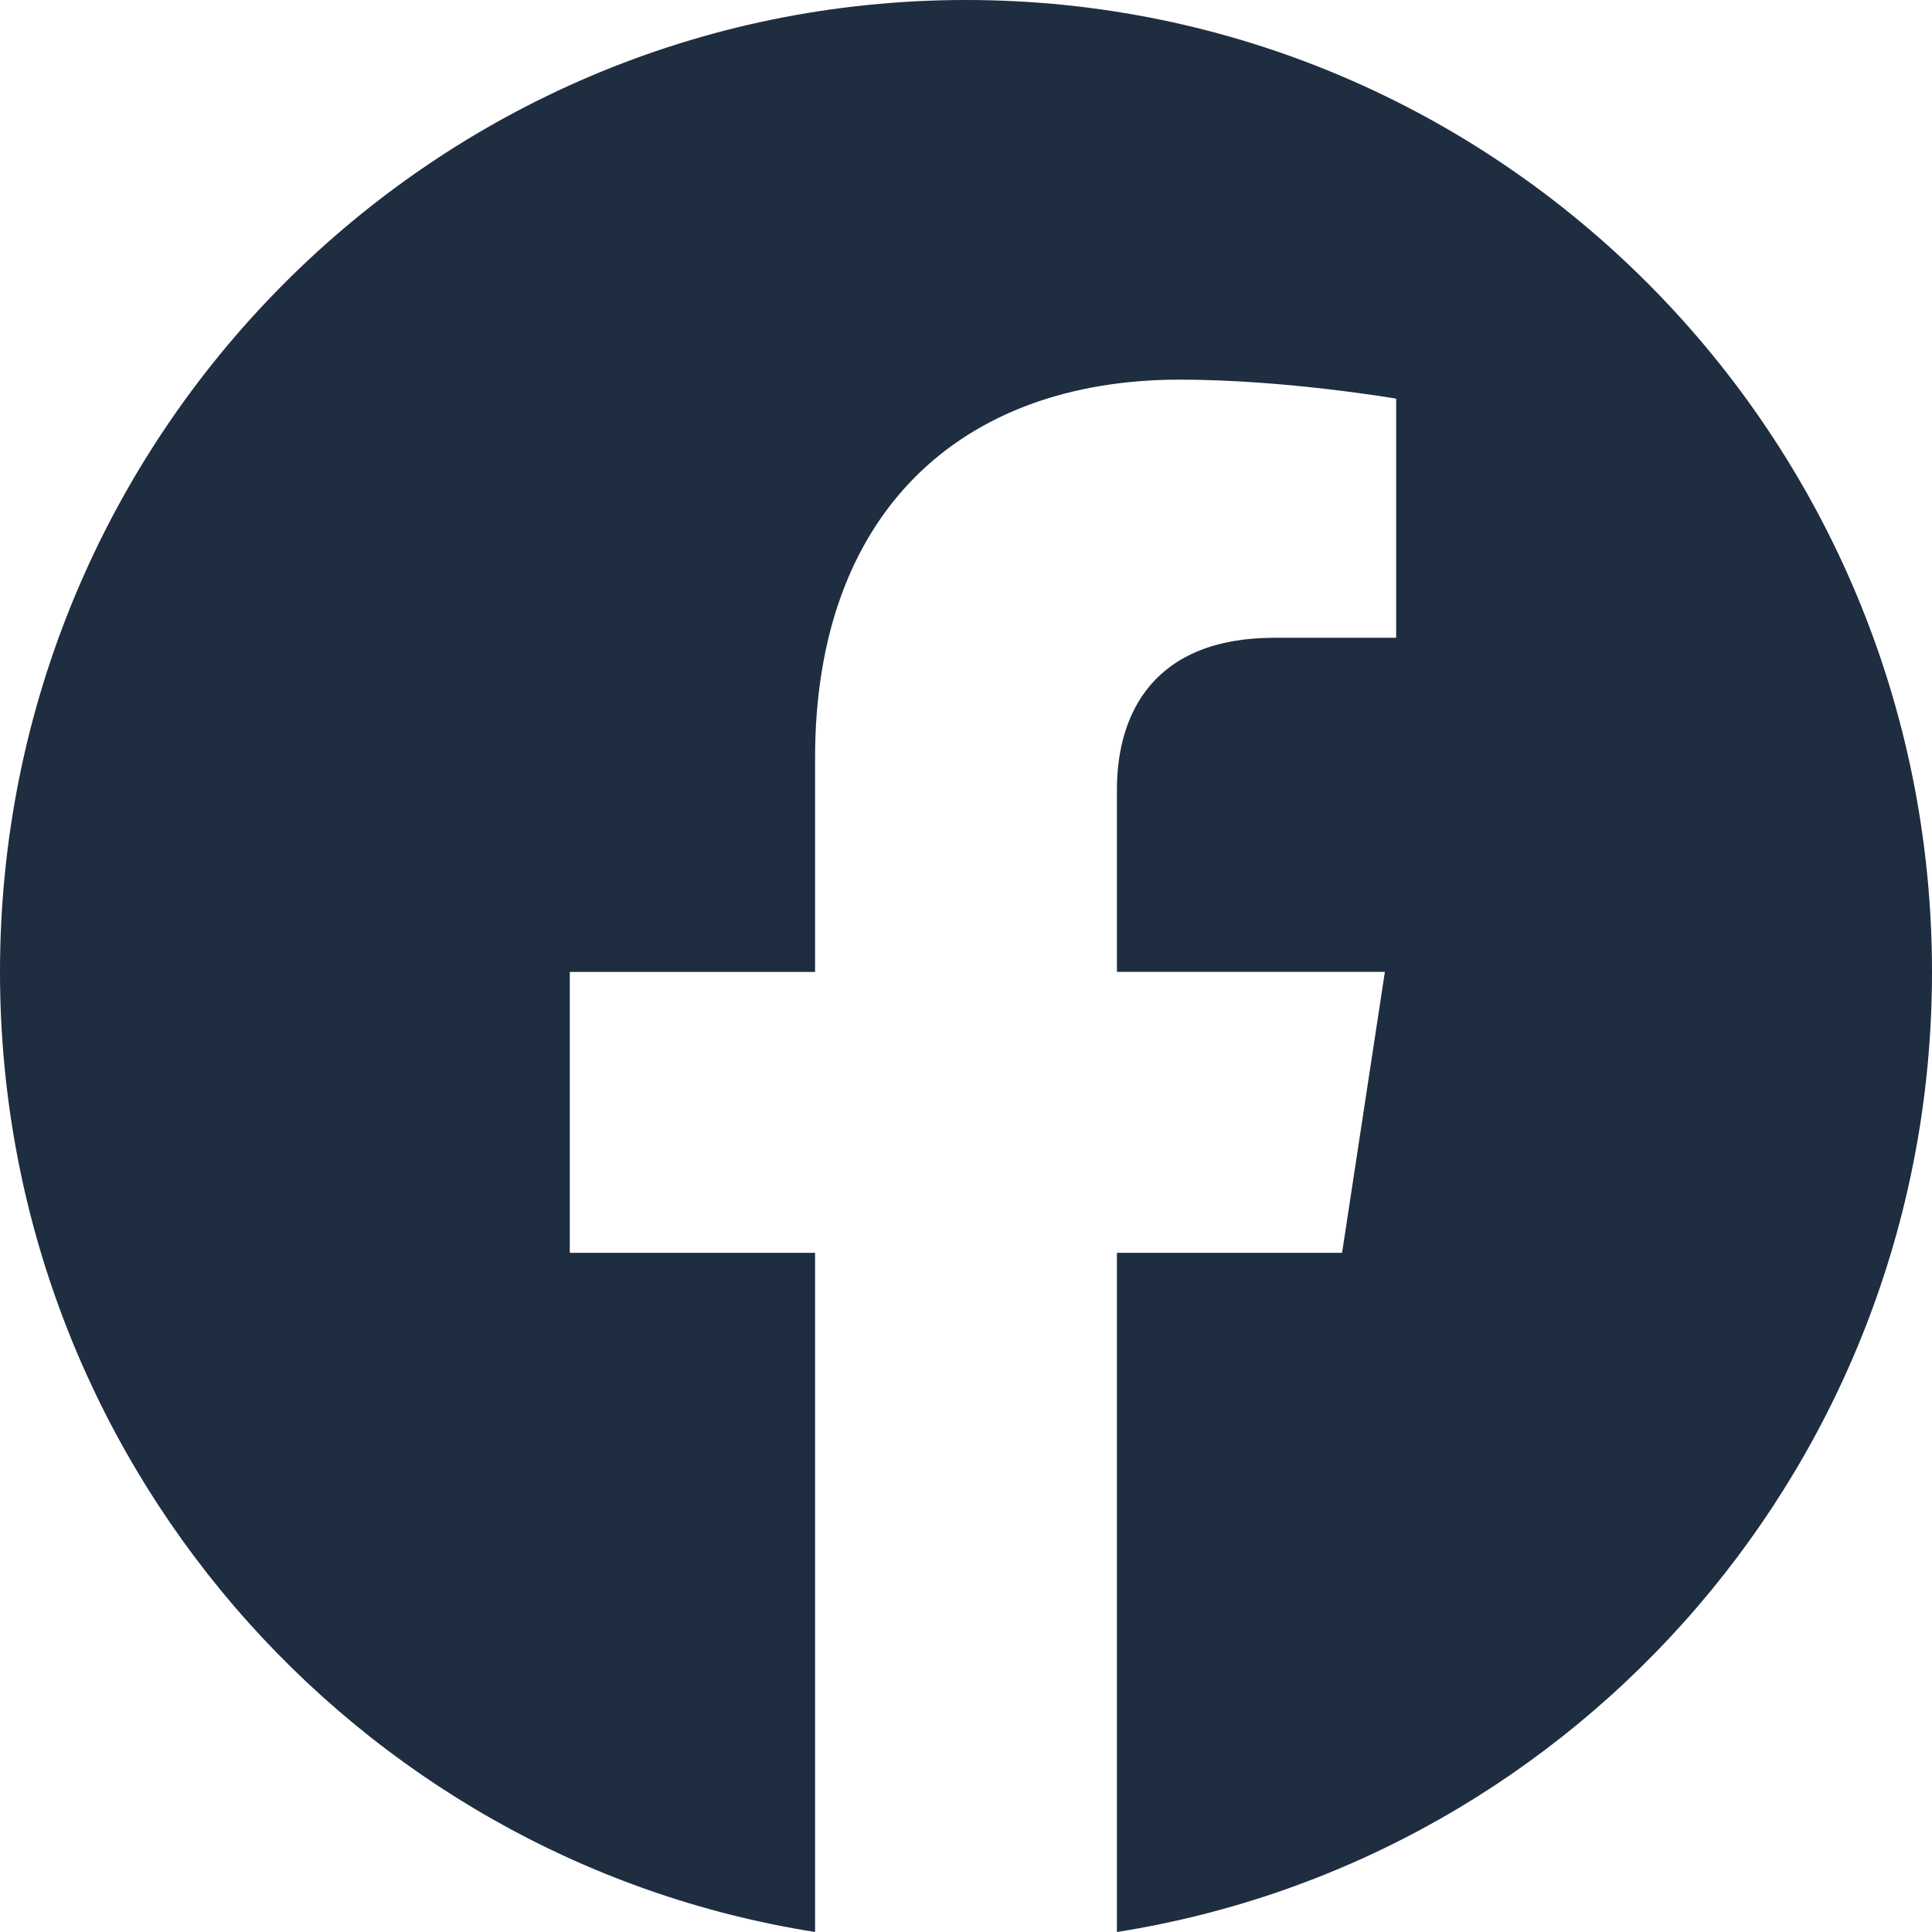 <svg width="26" height="26" viewBox="0 0 26 26" fill="none" xmlns="http://www.w3.org/2000/svg">
<g clip-path="url(#clip0_741_26713)">
<path fill-rule="evenodd" clip-rule="evenodd" d="M26 13.08C26 5.855 20.18 0 13 0C5.82 0 0 5.856 0 13.08C0 19.606 4.754 25.018 10.969 26V16.86H7.668V13.08H10.969V10.198C10.969 6.92 12.91 5.109 15.879 5.109C17.302 5.109 18.789 5.365 18.789 5.365V8.583H17.149C15.535 8.583 15.031 9.591 15.031 10.627V13.079H18.637L18.061 16.86H15.031V26C21.246 25.019 26 19.607 26 13.08Z" fill="#1E2D40"/>
</g>
<defs>
<clipPath id="clip0_741_26713">
<rect width="26" height="26" fill="white"/>
</clipPath>
</defs>
</svg>
